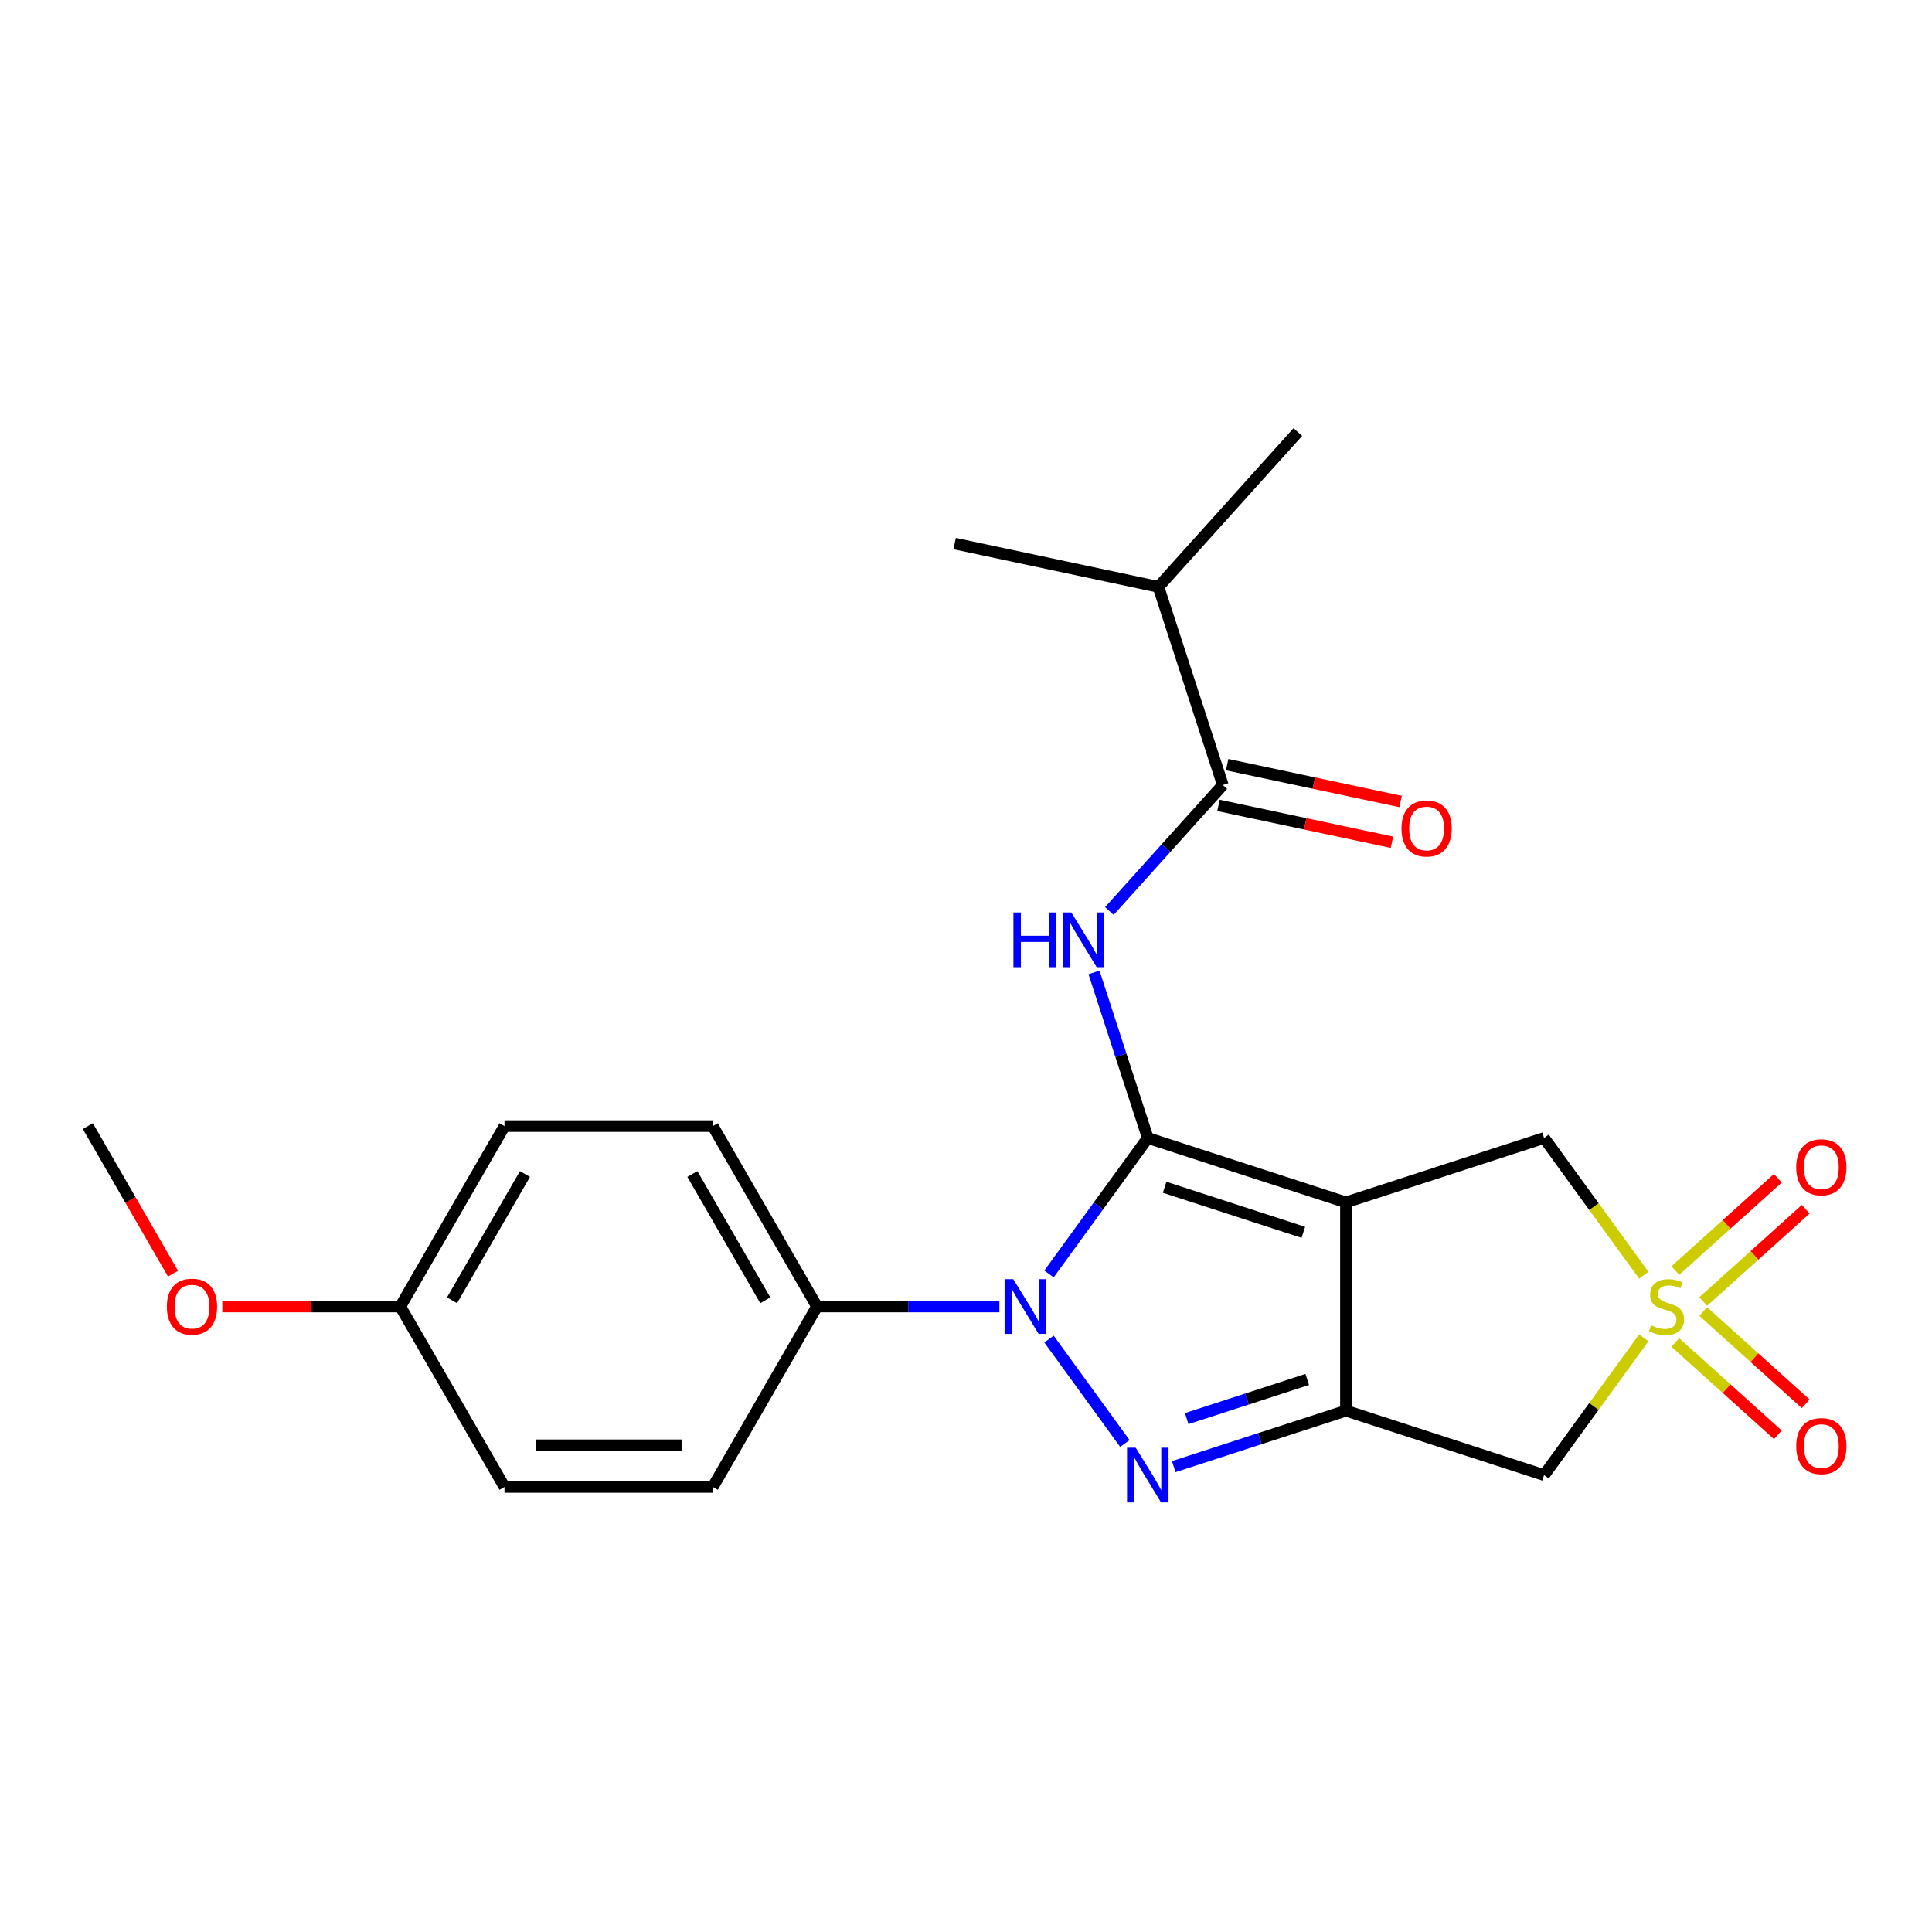 <?xml version='1.0' encoding='iso-8859-1'?>
<svg version='1.1' baseProfile='full'
              xmlns='http://www.w3.org/2000/svg'
                      xmlns:rdkit='http://www.rdkit.org/xml'
                      xmlns:xlink='http://www.w3.org/1999/xlink'
                  xml:space='preserve'
width='1000px' height='1000px' viewBox='0 0 1000 1000'>
<!-- END OF HEADER -->
<rect style='opacity:1.0;fill:#FFFFFF;stroke:none' width='1000' height='1000' x='0' y='0'> </rect>
<path class='bond-0' d='M 594.095,589.018 L 696.652,622.341' style='fill:none;fill-rule:evenodd;stroke:#000000;stroke-width:6px;stroke-linecap:butt;stroke-linejoin:miter;stroke-opacity:1' />
<path class='bond-0' d='M 602.814,614.528 L 674.604,637.854' style='fill:none;fill-rule:evenodd;stroke:#000000;stroke-width:6px;stroke-linecap:butt;stroke-linejoin:miter;stroke-opacity:1' />
<path class='bond-1' d='M 594.095,589.018 L 568.526,624.211' style='fill:none;fill-rule:evenodd;stroke:#000000;stroke-width:6px;stroke-linecap:butt;stroke-linejoin:miter;stroke-opacity:1' />
<path class='bond-1' d='M 568.526,624.211 L 542.958,659.403' style='fill:none;fill-rule:evenodd;stroke:#0000FF;stroke-width:6px;stroke-linecap:butt;stroke-linejoin:miter;stroke-opacity:1' />
<path class='bond-5' d='M 594.095,589.018 L 580.172,546.168' style='fill:none;fill-rule:evenodd;stroke:#000000;stroke-width:6px;stroke-linecap:butt;stroke-linejoin:miter;stroke-opacity:1' />
<path class='bond-5' d='M 580.172,546.168 L 566.249,503.317' style='fill:none;fill-rule:evenodd;stroke:#0000FF;stroke-width:6px;stroke-linecap:butt;stroke-linejoin:miter;stroke-opacity:1' />
<path class='bond-2' d='M 696.652,622.341 L 696.652,730.176' style='fill:none;fill-rule:evenodd;stroke:#000000;stroke-width:6px;stroke-linecap:butt;stroke-linejoin:miter;stroke-opacity:1' />
<path class='bond-8' d='M 696.652,622.341 L 799.209,589.018' style='fill:none;fill-rule:evenodd;stroke:#000000;stroke-width:6px;stroke-linecap:butt;stroke-linejoin:miter;stroke-opacity:1' />
<path class='bond-3' d='M 542.958,693.114 L 582.227,747.164' style='fill:none;fill-rule:evenodd;stroke:#0000FF;stroke-width:6px;stroke-linecap:butt;stroke-linejoin:miter;stroke-opacity:1' />
<path class='bond-9' d='M 517.275,676.259 L 470.076,676.259' style='fill:none;fill-rule:evenodd;stroke:#0000FF;stroke-width:6px;stroke-linecap:butt;stroke-linejoin:miter;stroke-opacity:1' />
<path class='bond-9' d='M 470.076,676.259 L 422.876,676.259' style='fill:none;fill-rule:evenodd;stroke:#000000;stroke-width:6px;stroke-linecap:butt;stroke-linejoin:miter;stroke-opacity:1' />
<path class='bond-6' d='M 696.652,730.176 L 799.209,763.499' style='fill:none;fill-rule:evenodd;stroke:#000000;stroke-width:6px;stroke-linecap:butt;stroke-linejoin:miter;stroke-opacity:1' />
<path class='bond-23' d='M 696.652,730.176 L 652.091,744.655' style='fill:none;fill-rule:evenodd;stroke:#000000;stroke-width:6px;stroke-linecap:butt;stroke-linejoin:miter;stroke-opacity:1' />
<path class='bond-23' d='M 652.091,744.655 L 607.531,759.133' style='fill:none;fill-rule:evenodd;stroke:#0000FF;stroke-width:6px;stroke-linecap:butt;stroke-linejoin:miter;stroke-opacity:1' />
<path class='bond-23' d='M 676.619,714.008 L 645.427,724.143' style='fill:none;fill-rule:evenodd;stroke:#000000;stroke-width:6px;stroke-linecap:butt;stroke-linejoin:miter;stroke-opacity:1' />
<path class='bond-23' d='M 645.427,724.143 L 614.234,734.278' style='fill:none;fill-rule:evenodd;stroke:#0000FF;stroke-width:6px;stroke-linecap:butt;stroke-linejoin:miter;stroke-opacity:1' />
<path class='bond-4' d='M 850.817,660.05 L 825.013,624.534' style='fill:none;fill-rule:evenodd;stroke:#CCCC00;stroke-width:6px;stroke-linecap:butt;stroke-linejoin:miter;stroke-opacity:1' />
<path class='bond-4' d='M 825.013,624.534 L 799.209,589.018' style='fill:none;fill-rule:evenodd;stroke:#000000;stroke-width:6px;stroke-linecap:butt;stroke-linejoin:miter;stroke-opacity:1' />
<path class='bond-10' d='M 881.584,673.669 L 908.114,649.781' style='fill:none;fill-rule:evenodd;stroke:#CCCC00;stroke-width:6px;stroke-linecap:butt;stroke-linejoin:miter;stroke-opacity:1' />
<path class='bond-10' d='M 908.114,649.781 L 934.645,625.893' style='fill:none;fill-rule:evenodd;stroke:#FF0000;stroke-width:6px;stroke-linecap:butt;stroke-linejoin:miter;stroke-opacity:1' />
<path class='bond-10' d='M 867.153,657.642 L 893.683,633.754' style='fill:none;fill-rule:evenodd;stroke:#CCCC00;stroke-width:6px;stroke-linecap:butt;stroke-linejoin:miter;stroke-opacity:1' />
<path class='bond-10' d='M 893.683,633.754 L 920.214,609.865' style='fill:none;fill-rule:evenodd;stroke:#FF0000;stroke-width:6px;stroke-linecap:butt;stroke-linejoin:miter;stroke-opacity:1' />
<path class='bond-11' d='M 867.153,694.875 L 893.683,718.764' style='fill:none;fill-rule:evenodd;stroke:#CCCC00;stroke-width:6px;stroke-linecap:butt;stroke-linejoin:miter;stroke-opacity:1' />
<path class='bond-11' d='M 893.683,718.764 L 920.214,742.652' style='fill:none;fill-rule:evenodd;stroke:#FF0000;stroke-width:6px;stroke-linecap:butt;stroke-linejoin:miter;stroke-opacity:1' />
<path class='bond-11' d='M 881.584,678.848 L 908.114,702.736' style='fill:none;fill-rule:evenodd;stroke:#CCCC00;stroke-width:6px;stroke-linecap:butt;stroke-linejoin:miter;stroke-opacity:1' />
<path class='bond-11' d='M 908.114,702.736 L 934.645,726.624' style='fill:none;fill-rule:evenodd;stroke:#FF0000;stroke-width:6px;stroke-linecap:butt;stroke-linejoin:miter;stroke-opacity:1' />
<path class='bond-24' d='M 850.817,692.467 L 825.013,727.983' style='fill:none;fill-rule:evenodd;stroke:#CCCC00;stroke-width:6px;stroke-linecap:butt;stroke-linejoin:miter;stroke-opacity:1' />
<path class='bond-24' d='M 825.013,727.983 L 799.209,763.499' style='fill:none;fill-rule:evenodd;stroke:#000000;stroke-width:6px;stroke-linecap:butt;stroke-linejoin:miter;stroke-opacity:1' />
<path class='bond-7' d='M 574.208,471.539 L 603.568,438.932' style='fill:none;fill-rule:evenodd;stroke:#0000FF;stroke-width:6px;stroke-linecap:butt;stroke-linejoin:miter;stroke-opacity:1' />
<path class='bond-7' d='M 603.568,438.932 L 632.928,406.325' style='fill:none;fill-rule:evenodd;stroke:#000000;stroke-width:6px;stroke-linecap:butt;stroke-linejoin:miter;stroke-opacity:1' />
<path class='bond-12' d='M 630.686,416.872 L 675.577,426.414' style='fill:none;fill-rule:evenodd;stroke:#000000;stroke-width:6px;stroke-linecap:butt;stroke-linejoin:miter;stroke-opacity:1' />
<path class='bond-12' d='M 675.577,426.414 L 720.468,435.956' style='fill:none;fill-rule:evenodd;stroke:#FF0000;stroke-width:6px;stroke-linecap:butt;stroke-linejoin:miter;stroke-opacity:1' />
<path class='bond-12' d='M 635.17,395.777 L 680.061,405.319' style='fill:none;fill-rule:evenodd;stroke:#000000;stroke-width:6px;stroke-linecap:butt;stroke-linejoin:miter;stroke-opacity:1' />
<path class='bond-12' d='M 680.061,405.319 L 724.952,414.861' style='fill:none;fill-rule:evenodd;stroke:#FF0000;stroke-width:6px;stroke-linecap:butt;stroke-linejoin:miter;stroke-opacity:1' />
<path class='bond-15' d='M 632.928,406.325 L 599.605,303.768' style='fill:none;fill-rule:evenodd;stroke:#000000;stroke-width:6px;stroke-linecap:butt;stroke-linejoin:miter;stroke-opacity:1' />
<path class='bond-13' d='M 422.876,676.259 L 368.959,582.871' style='fill:none;fill-rule:evenodd;stroke:#000000;stroke-width:6px;stroke-linecap:butt;stroke-linejoin:miter;stroke-opacity:1' />
<path class='bond-13' d='M 396.111,673.034 L 358.369,607.663' style='fill:none;fill-rule:evenodd;stroke:#000000;stroke-width:6px;stroke-linecap:butt;stroke-linejoin:miter;stroke-opacity:1' />
<path class='bond-14' d='M 422.876,676.259 L 368.959,769.646' style='fill:none;fill-rule:evenodd;stroke:#000000;stroke-width:6px;stroke-linecap:butt;stroke-linejoin:miter;stroke-opacity:1' />
<path class='bond-17' d='M 368.959,582.871 L 261.124,582.871' style='fill:none;fill-rule:evenodd;stroke:#000000;stroke-width:6px;stroke-linecap:butt;stroke-linejoin:miter;stroke-opacity:1' />
<path class='bond-18' d='M 368.959,769.646 L 261.124,769.646' style='fill:none;fill-rule:evenodd;stroke:#000000;stroke-width:6px;stroke-linecap:butt;stroke-linejoin:miter;stroke-opacity:1' />
<path class='bond-18' d='M 352.784,748.079 L 277.299,748.079' style='fill:none;fill-rule:evenodd;stroke:#000000;stroke-width:6px;stroke-linecap:butt;stroke-linejoin:miter;stroke-opacity:1' />
<path class='bond-20' d='M 599.605,303.768 L 671.76,223.631' style='fill:none;fill-rule:evenodd;stroke:#000000;stroke-width:6px;stroke-linecap:butt;stroke-linejoin:miter;stroke-opacity:1' />
<path class='bond-21' d='M 599.605,303.768 L 494.126,281.347' style='fill:none;fill-rule:evenodd;stroke:#000000;stroke-width:6px;stroke-linecap:butt;stroke-linejoin:miter;stroke-opacity:1' />
<path class='bond-16' d='M 207.207,676.259 L 261.124,769.646' style='fill:none;fill-rule:evenodd;stroke:#000000;stroke-width:6px;stroke-linecap:butt;stroke-linejoin:miter;stroke-opacity:1' />
<path class='bond-19' d='M 207.207,676.259 L 161.137,676.259' style='fill:none;fill-rule:evenodd;stroke:#000000;stroke-width:6px;stroke-linecap:butt;stroke-linejoin:miter;stroke-opacity:1' />
<path class='bond-19' d='M 161.137,676.259 L 115.068,676.259' style='fill:none;fill-rule:evenodd;stroke:#FF0000;stroke-width:6px;stroke-linecap:butt;stroke-linejoin:miter;stroke-opacity:1' />
<path class='bond-25' d='M 207.207,676.259 L 261.124,582.871' style='fill:none;fill-rule:evenodd;stroke:#000000;stroke-width:6px;stroke-linecap:butt;stroke-linejoin:miter;stroke-opacity:1' />
<path class='bond-25' d='M 233.972,673.034 L 271.714,607.663' style='fill:none;fill-rule:evenodd;stroke:#000000;stroke-width:6px;stroke-linecap:butt;stroke-linejoin:miter;stroke-opacity:1' />
<path class='bond-22' d='M 89.548,659.243 L 67.501,621.057' style='fill:none;fill-rule:evenodd;stroke:#FF0000;stroke-width:6px;stroke-linecap:butt;stroke-linejoin:miter;stroke-opacity:1' />
<path class='bond-22' d='M 67.501,621.057 L 45.455,582.871' style='fill:none;fill-rule:evenodd;stroke:#000000;stroke-width:6px;stroke-linecap:butt;stroke-linejoin:miter;stroke-opacity:1' />
<path  class='atom-2' d='M 524.451 662.099
L 533.731 677.099
Q 534.651 678.579, 536.131 681.259
Q 537.611 683.939, 537.691 684.099
L 537.691 662.099
L 541.451 662.099
L 541.451 690.419
L 537.571 690.419
L 527.611 674.019
Q 526.451 672.099, 525.211 669.899
Q 524.011 667.699, 523.651 667.019
L 523.651 690.419
L 519.971 690.419
L 519.971 662.099
L 524.451 662.099
' fill='#0000FF'/>
<path  class='atom-4' d='M 587.835 749.339
L 597.115 764.339
Q 598.035 765.819, 599.515 768.499
Q 600.995 771.179, 601.075 771.339
L 601.075 749.339
L 604.835 749.339
L 604.835 777.659
L 600.955 777.659
L 590.995 761.259
Q 589.835 759.339, 588.595 757.139
Q 587.395 754.939, 587.035 754.259
L 587.035 777.659
L 583.355 777.659
L 583.355 749.339
L 587.835 749.339
' fill='#0000FF'/>
<path  class='atom-5' d='M 854.592 685.979
Q 854.912 686.099, 856.232 686.659
Q 857.552 687.219, 858.992 687.579
Q 860.472 687.899, 861.912 687.899
Q 864.592 687.899, 866.152 686.619
Q 867.712 685.299, 867.712 683.019
Q 867.712 681.459, 866.912 680.499
Q 866.152 679.539, 864.952 679.019
Q 863.752 678.499, 861.752 677.899
Q 859.232 677.139, 857.712 676.419
Q 856.232 675.699, 855.152 674.179
Q 854.112 672.659, 854.112 670.099
Q 854.112 666.539, 856.512 664.339
Q 858.952 662.139, 863.752 662.139
Q 867.032 662.139, 870.752 663.699
L 869.832 666.779
Q 866.432 665.379, 863.872 665.379
Q 861.112 665.379, 859.592 666.539
Q 858.072 667.659, 858.112 669.619
Q 858.112 671.139, 858.872 672.059
Q 859.672 672.979, 860.792 673.499
Q 861.952 674.019, 863.872 674.619
Q 866.432 675.419, 867.952 676.219
Q 869.472 677.019, 870.552 678.659
Q 871.672 680.259, 871.672 683.019
Q 871.672 686.939, 869.032 689.059
Q 866.432 691.139, 862.072 691.139
Q 859.552 691.139, 857.632 690.579
Q 855.752 690.059, 853.512 689.139
L 854.592 685.979
' fill='#CCCC00'/>
<path  class='atom-6' d='M 524.552 472.301
L 528.392 472.301
L 528.392 484.341
L 542.872 484.341
L 542.872 472.301
L 546.712 472.301
L 546.712 500.621
L 542.872 500.621
L 542.872 487.541
L 528.392 487.541
L 528.392 500.621
L 524.552 500.621
L 524.552 472.301
' fill='#0000FF'/>
<path  class='atom-6' d='M 554.512 472.301
L 563.792 487.301
Q 564.712 488.781, 566.192 491.461
Q 567.672 494.141, 567.752 494.301
L 567.752 472.301
L 571.512 472.301
L 571.512 500.621
L 567.632 500.621
L 557.672 484.221
Q 556.512 482.301, 555.272 480.101
Q 554.072 477.901, 553.712 477.221
L 553.712 500.621
L 550.032 500.621
L 550.032 472.301
L 554.512 472.301
' fill='#0000FF'/>
<path  class='atom-11' d='M 929.729 604.183
Q 929.729 597.383, 933.089 593.583
Q 936.449 589.783, 942.729 589.783
Q 949.009 589.783, 952.369 593.583
Q 955.729 597.383, 955.729 604.183
Q 955.729 611.063, 952.329 614.983
Q 948.929 618.863, 942.729 618.863
Q 936.489 618.863, 933.089 614.983
Q 929.729 611.103, 929.729 604.183
M 942.729 615.663
Q 947.049 615.663, 949.369 612.783
Q 951.729 609.863, 951.729 604.183
Q 951.729 598.623, 949.369 595.823
Q 947.049 592.983, 942.729 592.983
Q 938.409 592.983, 936.049 595.783
Q 933.729 598.583, 933.729 604.183
Q 933.729 609.903, 936.049 612.783
Q 938.409 615.663, 942.729 615.663
' fill='#FF0000'/>
<path  class='atom-12' d='M 929.729 748.494
Q 929.729 741.694, 933.089 737.894
Q 936.449 734.094, 942.729 734.094
Q 949.009 734.094, 952.369 737.894
Q 955.729 741.694, 955.729 748.494
Q 955.729 755.374, 952.329 759.294
Q 948.929 763.174, 942.729 763.174
Q 936.489 763.174, 933.089 759.294
Q 929.729 755.414, 929.729 748.494
M 942.729 759.974
Q 947.049 759.974, 949.369 757.094
Q 951.729 754.174, 951.729 748.494
Q 951.729 742.934, 949.369 740.134
Q 947.049 737.294, 942.729 737.294
Q 938.409 737.294, 936.049 740.094
Q 933.729 742.894, 933.729 748.494
Q 933.729 754.214, 936.049 757.094
Q 938.409 759.974, 942.729 759.974
' fill='#FF0000'/>
<path  class='atom-13' d='M 725.406 428.825
Q 725.406 422.025, 728.766 418.225
Q 732.126 414.425, 738.406 414.425
Q 744.686 414.425, 748.046 418.225
Q 751.406 422.025, 751.406 428.825
Q 751.406 435.705, 748.006 439.625
Q 744.606 443.505, 738.406 443.505
Q 732.166 443.505, 728.766 439.625
Q 725.406 435.745, 725.406 428.825
M 738.406 440.305
Q 742.726 440.305, 745.046 437.425
Q 747.406 434.505, 747.406 428.825
Q 747.406 423.265, 745.046 420.465
Q 742.726 417.625, 738.406 417.625
Q 734.086 417.625, 731.726 420.425
Q 729.406 423.225, 729.406 428.825
Q 729.406 434.545, 731.726 437.425
Q 734.086 440.305, 738.406 440.305
' fill='#FF0000'/>
<path  class='atom-20' d='M 86.372 676.339
Q 86.372 669.539, 89.732 665.739
Q 93.092 661.939, 99.372 661.939
Q 105.652 661.939, 109.012 665.739
Q 112.372 669.539, 112.372 676.339
Q 112.372 683.219, 108.972 687.139
Q 105.572 691.019, 99.372 691.019
Q 93.132 691.019, 89.732 687.139
Q 86.372 683.259, 86.372 676.339
M 99.372 687.819
Q 103.692 687.819, 106.012 684.939
Q 108.372 682.019, 108.372 676.339
Q 108.372 670.779, 106.012 667.979
Q 103.692 665.139, 99.372 665.139
Q 95.052 665.139, 92.692 667.939
Q 90.372 670.739, 90.372 676.339
Q 90.372 682.059, 92.692 684.939
Q 95.052 687.819, 99.372 687.819
' fill='#FF0000'/>
</svg>
